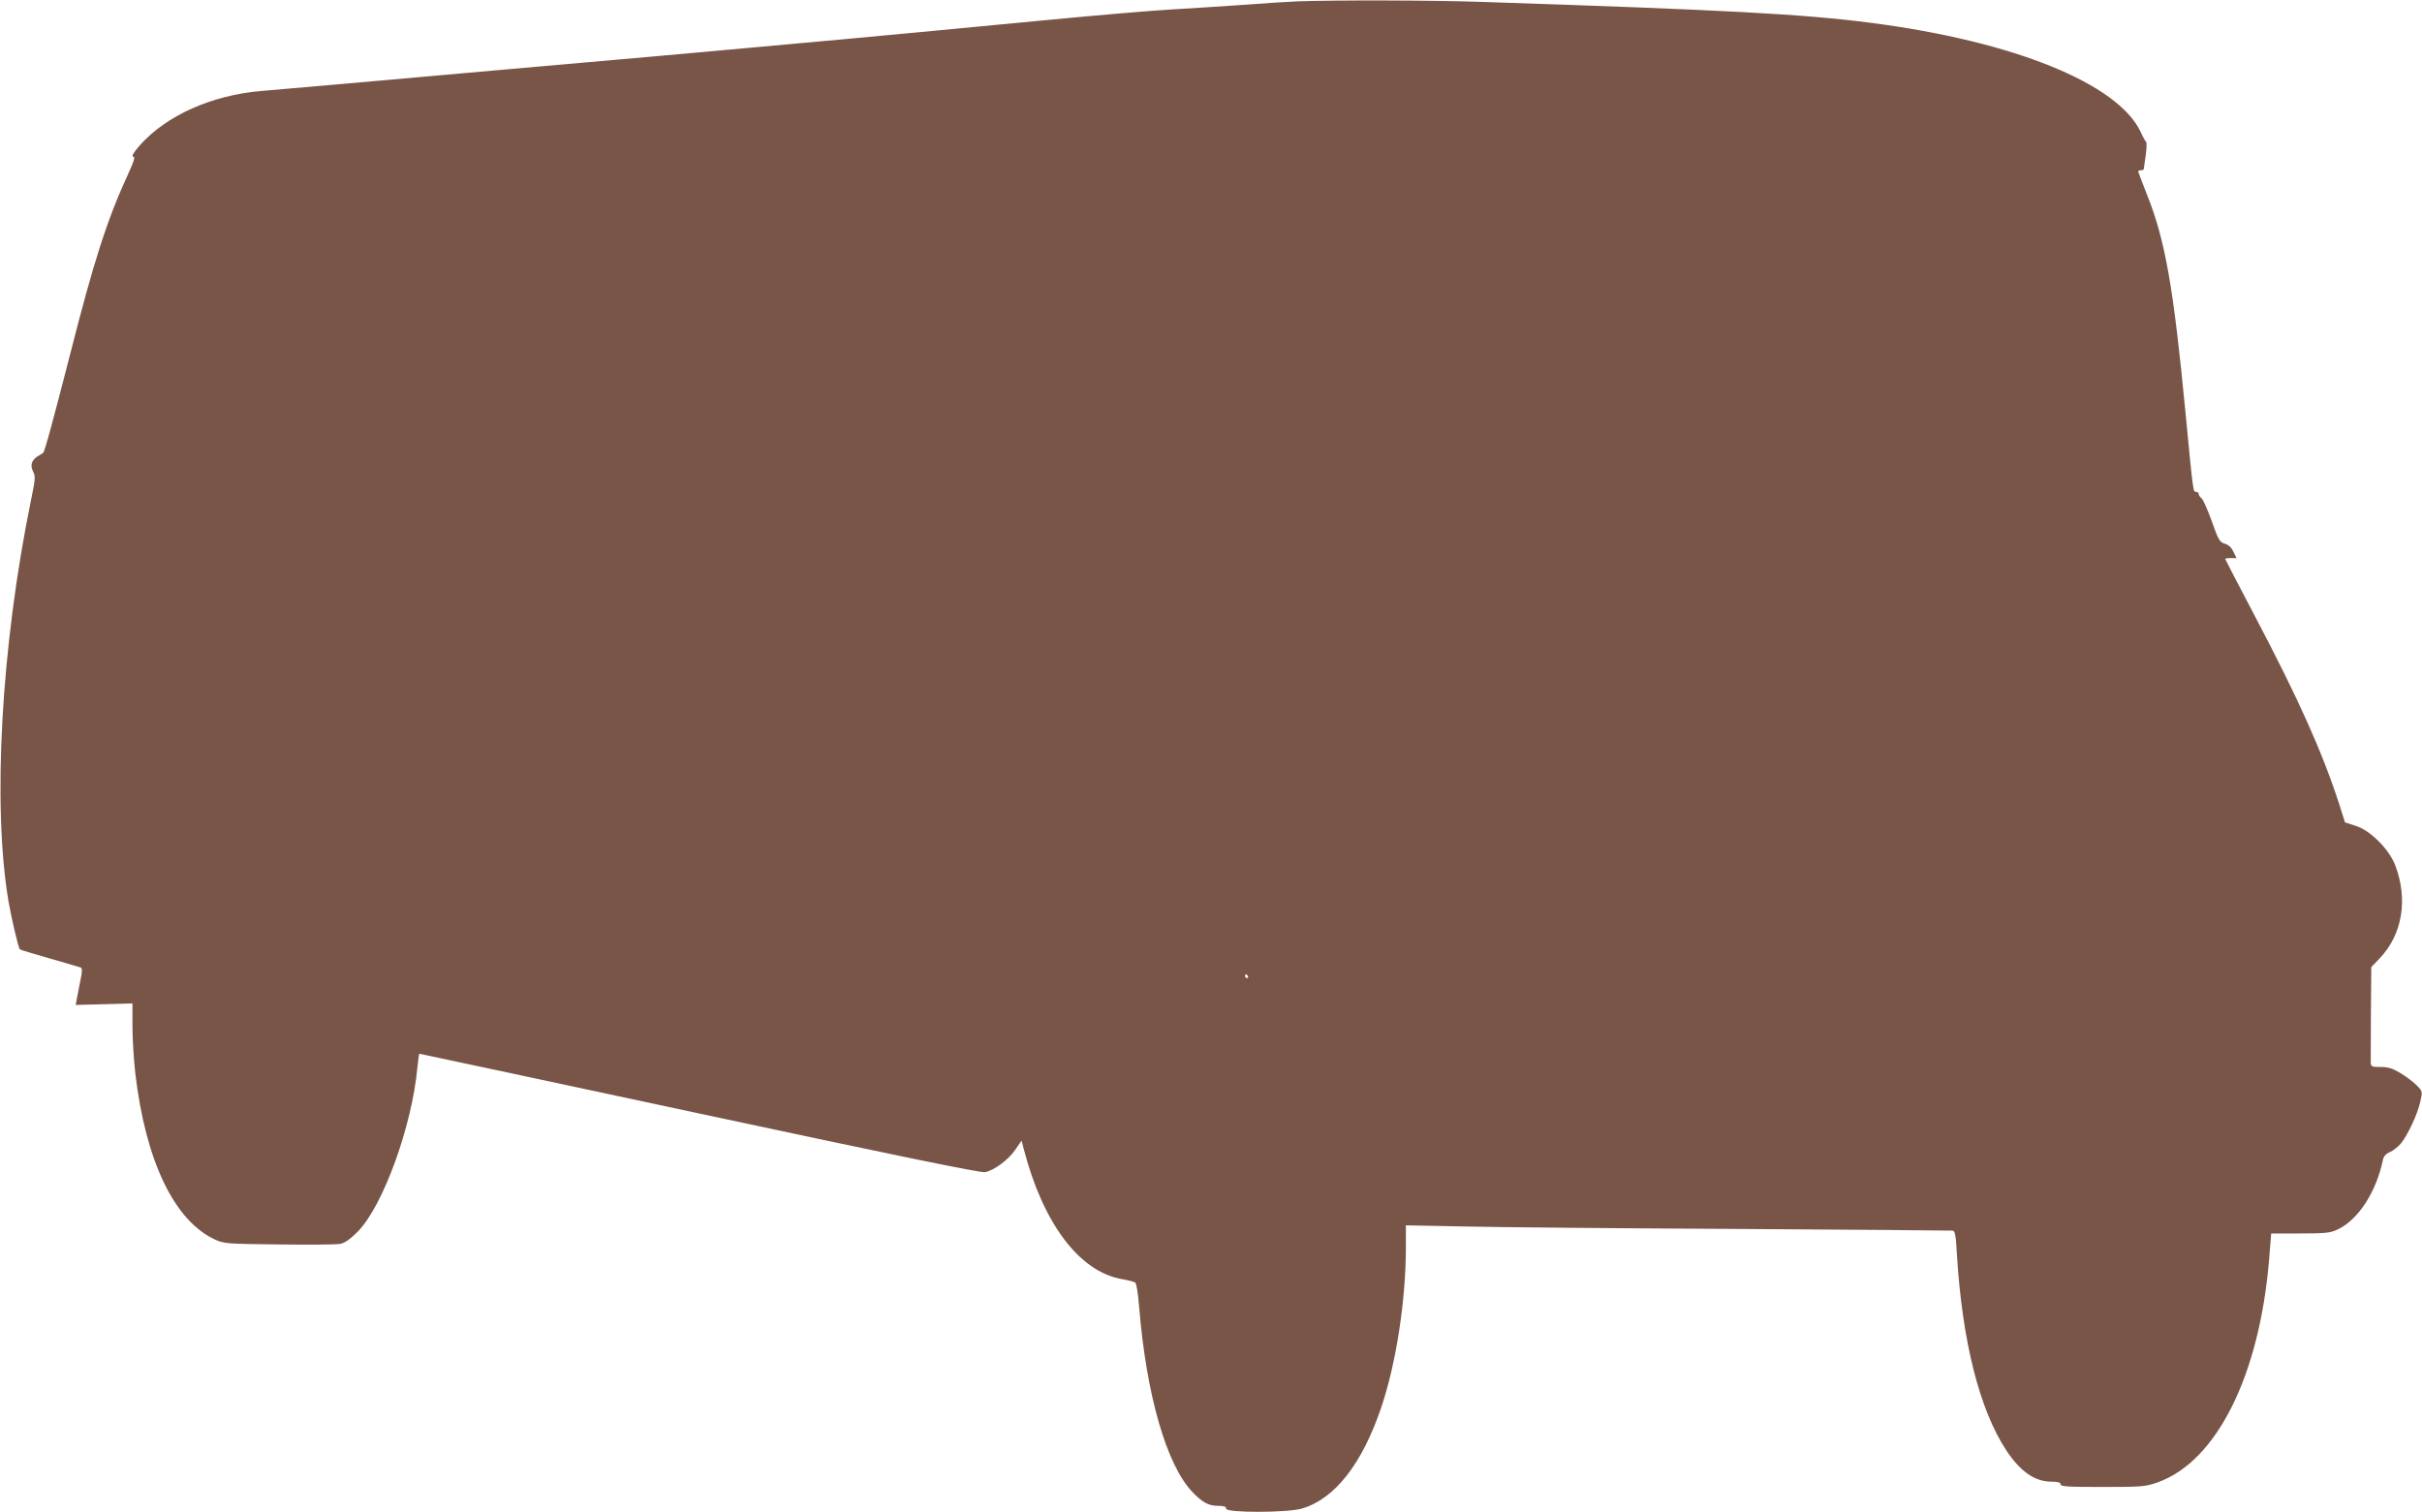 <?xml version="1.0" standalone="no"?>
<!DOCTYPE svg PUBLIC "-//W3C//DTD SVG 20010904//EN"
 "http://www.w3.org/TR/2001/REC-SVG-20010904/DTD/svg10.dtd">
<svg version="1.0" xmlns="http://www.w3.org/2000/svg"
 width="1280pt" height="799pt" viewBox="0 0 1280 799"
 preserveAspectRatio="xMidYMid meet">
<g transform="translate(0,799) scale(0.1,-0.1)"
fill="#795548" stroke="none">
<path d="M6860 7983 c-47 -2 -179 -10 -295 -19 -115 -8 -284 -19 -375 -24 -91
-5 -401 -31 -690 -59 -289 -28 -577 -55 -640 -61 -289 -27 -545 -51 -650 -60
-63 -6 -187 -17 -275 -25 -88 -8 -313 -28 -500 -45 -187 -16 -545 -48 -795
-70 -652 -58 -1116 -99 -1260 -111 -260 -22 -500 -129 -640 -286 -35 -40 -46
-59 -36 -61 11 -2 5 -22 -26 -90 -111 -240 -182 -461 -308 -957 -87 -339 -134
-514 -142 -519 -1 -1 -15 -9 -29 -18 -33 -21 -41 -49 -23 -83 12 -23 10 -42
-12 -148 -158 -772 -205 -1612 -119 -2122 15 -87 52 -246 60 -253 2 -3 73 -24
157 -48 84 -24 158 -46 164 -48 9 -3 9 -21 -1 -68 -7 -35 -15 -78 -19 -97 l-6
-33 150 4 150 4 0 -121 c0 -66 7 -178 15 -248 54 -463 206 -780 421 -879 47
-22 62 -23 338 -26 159 -2 305 -1 324 3 25 5 52 24 94 66 133 137 285 555 314
867 4 39 8 72 10 72 2 0 668 -142 1480 -316 1060 -227 1486 -314 1510 -310 49
10 123 65 160 119 l33 48 11 -43 c101 -391 291 -646 513 -688 35 -6 69 -15 76
-19 7 -5 15 -53 21 -127 38 -467 145 -839 283 -982 53 -55 85 -72 137 -72 29
0 40 -4 40 -15 0 -22 324 -22 401 1 173 51 318 236 419 535 79 235 130 567
130 848 l0 114 303 -6 c166 -4 813 -10 1437 -13 624 -4 1142 -8 1150 -9 12 -1
17 -27 22 -126 28 -459 120 -823 262 -1037 74 -111 150 -164 238 -164 34 0 48
-4 48 -14 0 -12 40 -14 223 -14 208 0 226 2 289 24 312 110 539 564 590 1179
l11 137 154 0 c134 0 159 3 197 21 109 51 205 199 240 370 4 17 16 31 36 39
17 7 42 27 57 44 36 42 90 157 104 223 12 53 12 54 -17 84 -16 17 -54 46 -85
65 -45 27 -67 34 -108 34 -46 0 -51 2 -52 23 0 12 0 131 1 264 l2 241 45 47
c119 125 150 310 82 490 -32 85 -132 186 -210 210 l-56 18 -32 101 c-89 273
-213 550 -444 989 -86 164 -157 300 -157 302 0 3 13 5 30 5 l30 0 -17 34 c-10
22 -26 37 -45 42 -27 8 -34 19 -69 119 -22 61 -46 115 -54 121 -8 6 -15 16
-15 23 0 6 -6 11 -14 11 -16 0 -15 -6 -56 420 -64 666 -107 910 -204 1153 -25
63 -46 118 -46 121 0 3 7 6 15 6 8 0 15 3 15 8 0 4 5 36 10 72 5 35 6 67 2 70
-4 3 -17 26 -29 53 -121 256 -673 479 -1423 576 -363 47 -760 68 -2060 111
-268 9 -756 10 -970 3z m-265 -5153 c3 -5 1 -10 -4 -10 -6 0 -11 5 -11 10 0 6
2 10 4 10 3 0 8 -4 11 -10z"/>
</g>
</svg>
